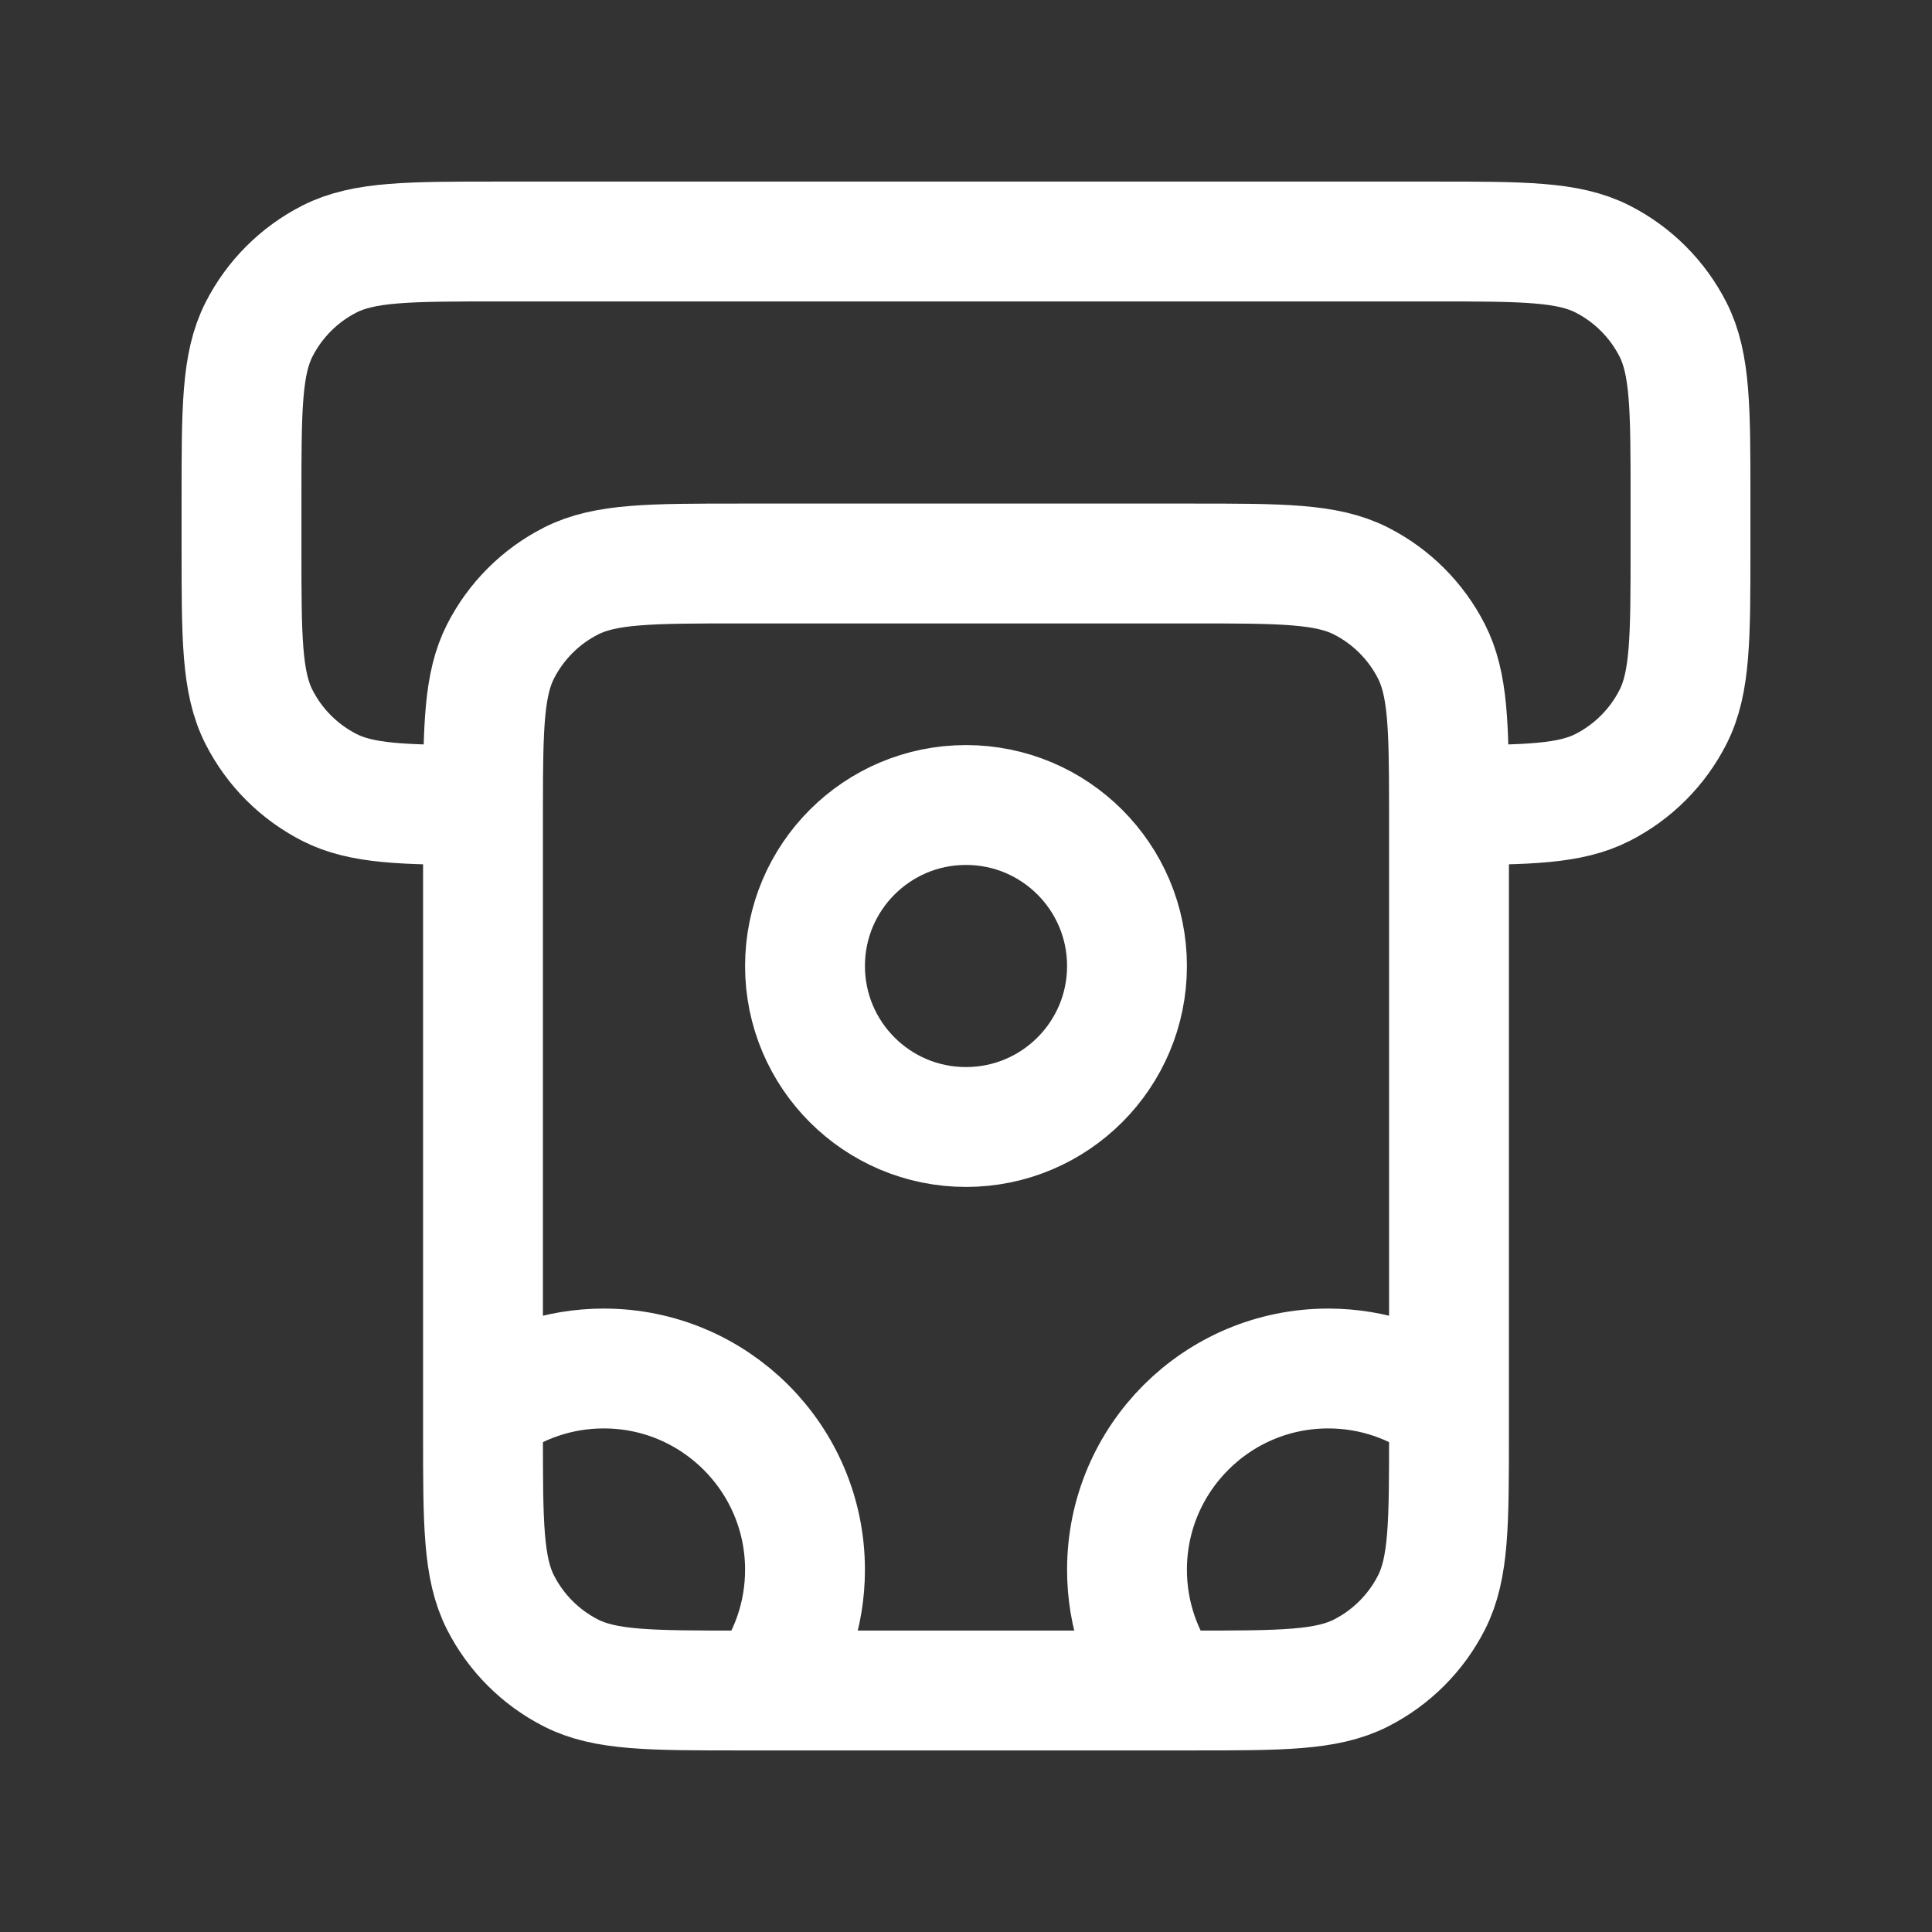 <svg width="172" height="172" viewBox="0 0 172 172" fill="none" xmlns="http://www.w3.org/2000/svg">
<rect x="0" y="0" width="172" height="172" fill="#333333" stroke="none"/>
<path d="M43 125.415C45.994 123.166 49.717 121.833 53.75 121.833C63.645 121.833 71.667 129.855 71.667 139.75C71.667 143.783 70.334 147.506 68.085 150.5M129 125.415C126.006 123.166 122.283 121.833 118.25 121.833C108.355 121.833 100.333 129.855 100.333 139.75C100.333 143.783 101.666 147.506 103.915 150.5M128.999 71.666C136.083 71.661 139.796 71.571 142.674 70.104C145.371 68.73 147.564 66.538 148.938 63.84C150.5 60.775 150.5 56.761 150.5 48.733V44.433C150.5 36.406 150.5 32.392 148.938 29.326C147.564 26.629 145.371 24.436 142.674 23.062C139.608 21.5 135.594 21.5 127.567 21.5H44.433C36.406 21.5 32.392 21.5 29.326 23.062C26.629 24.436 24.436 26.629 23.062 29.326C21.5 32.392 21.5 36.406 21.5 44.433V48.733C21.5 56.761 21.5 60.775 23.062 63.84C24.436 66.538 26.629 68.73 29.326 70.104C32.204 71.571 35.917 71.661 43 71.666M128.999 71.666C129 72.13 129 72.607 129 73.1V127.567C129 135.594 129 139.608 127.438 142.674C126.064 145.371 123.871 147.564 121.174 148.938C118.108 150.5 114.094 150.5 106.067 150.5H65.933C57.906 150.5 53.892 150.5 50.826 148.938C48.129 147.564 45.936 145.371 44.562 142.674C43 139.608 43 135.594 43 127.567V73.1C43 72.607 43 72.13 43 71.666M128.999 71.666C128.994 64.583 128.904 60.871 127.438 57.993C126.064 55.296 123.871 53.103 121.174 51.729C118.108 50.167 114.094 50.167 106.067 50.167H65.933C57.906 50.167 53.892 50.167 50.826 51.729C48.129 53.103 45.936 55.296 44.562 57.993C43.096 60.871 43.006 64.583 43 71.666M100.333 86C100.333 93.916 93.916 100.333 86 100.333C78.084 100.333 71.667 93.916 71.667 86C71.667 78.084 78.084 71.667 86 71.667C93.916 71.667 100.333 78.084 100.333 86Z" stroke="white" stroke-width="10.67" stroke-linecap="round" stroke-linejoin="round"/>
</svg>
